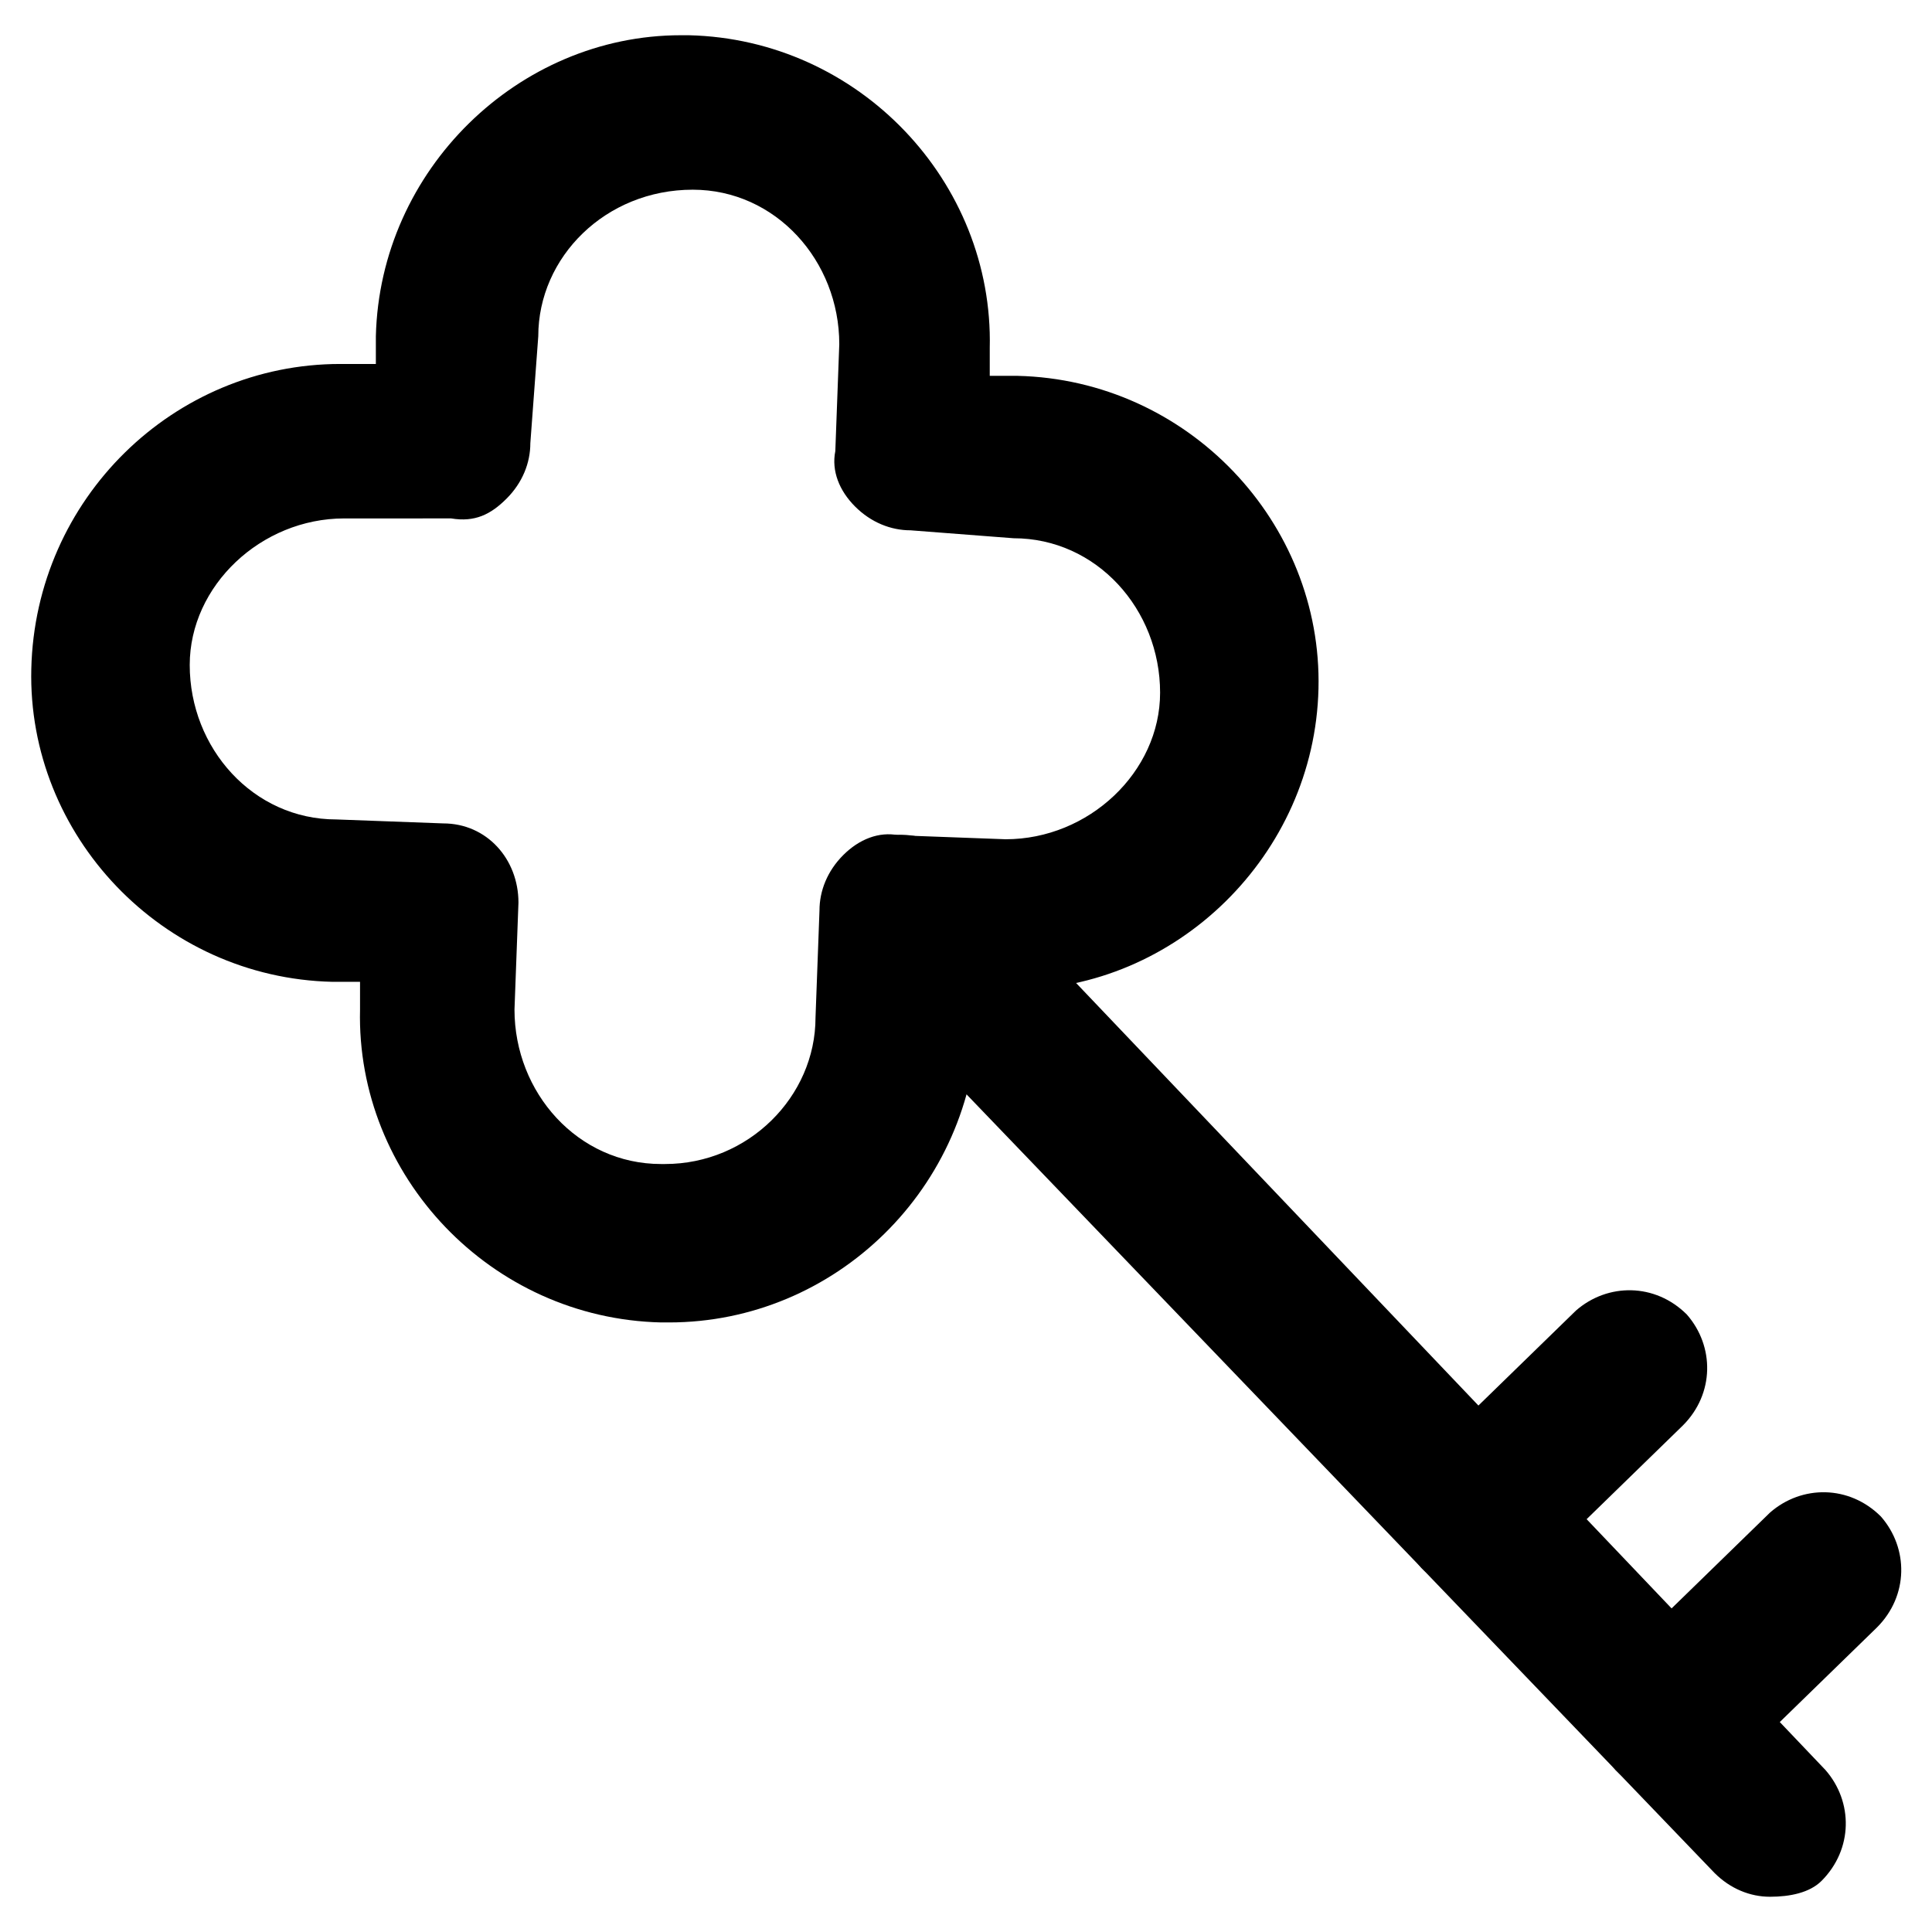 <?xml version="1.0" encoding="UTF-8"?>
<!-- Uploaded to: ICON Repo, www.iconrepo.com, Generator: ICON Repo Mixer Tools -->
<svg fill="#000000" width="800px" height="800px" version="1.1" viewBox="144 144 512 512" xmlns="http://www.w3.org/2000/svg">
 <g>
  <path d="m321.28 494.46h-2.098c-45.133-1.051-80.82-38.836-79.77-82.918v-7.348h-7.348c-45.133-1.051-80.82-38.836-79.77-82.918 1.047-45.133 37.785-80.82 81.867-80.82h9.445v-7.348c1.051-44.082 37.785-79.77 80.82-79.77h2.098c45.133 1.051 80.82 38.836 79.77 82.918v7.348h7.348c45.133 1.051 80.82 38.836 79.77 82.918-1.051 44.082-37.785 79.77-80.82 79.77h-9.445v7.348c-1.047 45.137-37.781 80.82-81.867 80.82zm-86.066-213.07c-22.043 0-40.934 17.844-40.934 38.836 0 22.043 16.793 40.934 38.836 40.934l28.34 1.051c11.547 0 19.941 9.445 19.941 20.992l-1.051 28.34c0 22.043 16.793 40.934 38.836 40.934h1.051c22.043 0 39.887-17.844 39.887-38.836l1.051-28.34c0-5.246 2.098-10.496 6.297-14.695 4.199-4.199 9.445-6.297 14.695-5.246l28.34 1.051c22.043 0 40.934-17.844 40.934-38.836 0-22.043-16.793-40.934-38.836-40.934l-27.293-2.102c-5.246 0-10.496-2.098-14.695-6.297-4.199-4.199-6.297-9.445-5.246-14.695l1.051-28.34c0-22.043-16.793-40.934-38.836-40.934-23.09 0-40.934 17.844-40.934 38.836l-2.102 28.336c0 5.246-2.098 10.496-6.297 14.695-4.199 4.199-8.398 6.297-14.695 5.246z"/>
  <path d="m613.07 646.66c-5.246 0-10.496-2.098-14.695-6.297l-230.91-240.36c-7.348-8.398-7.348-20.992 1.051-29.391 8.398-7.348 20.992-7.348 29.391 1.051l229.86 241.41c7.348 8.398 7.348 20.992-1.051 29.391-3.152 3.144-8.398 4.195-13.648 4.195z"/>
  <path d="m586.83 619.37c-5.246 0-10.496-2.098-14.695-6.297-7.348-8.398-7.348-20.992 1.051-29.391l39.887-38.836c8.398-7.348 20.992-7.348 29.391 1.051 7.348 8.398 7.348 20.992-1.051 29.391l-39.887 38.836c-5.25 3.144-10.496 5.246-14.695 5.246z"/>
  <path d="m535.4 565.84c-5.246 0-10.496-2.098-14.695-6.297-7.348-8.398-7.348-20.992 1.051-29.391l39.887-38.836c8.398-7.348 20.992-7.348 29.391 1.051 7.348 8.398 7.348 20.992-1.051 29.391l-39.887 38.836c-5.25 3.148-10.496 5.246-14.695 5.246z"/>
 </g>
</svg>